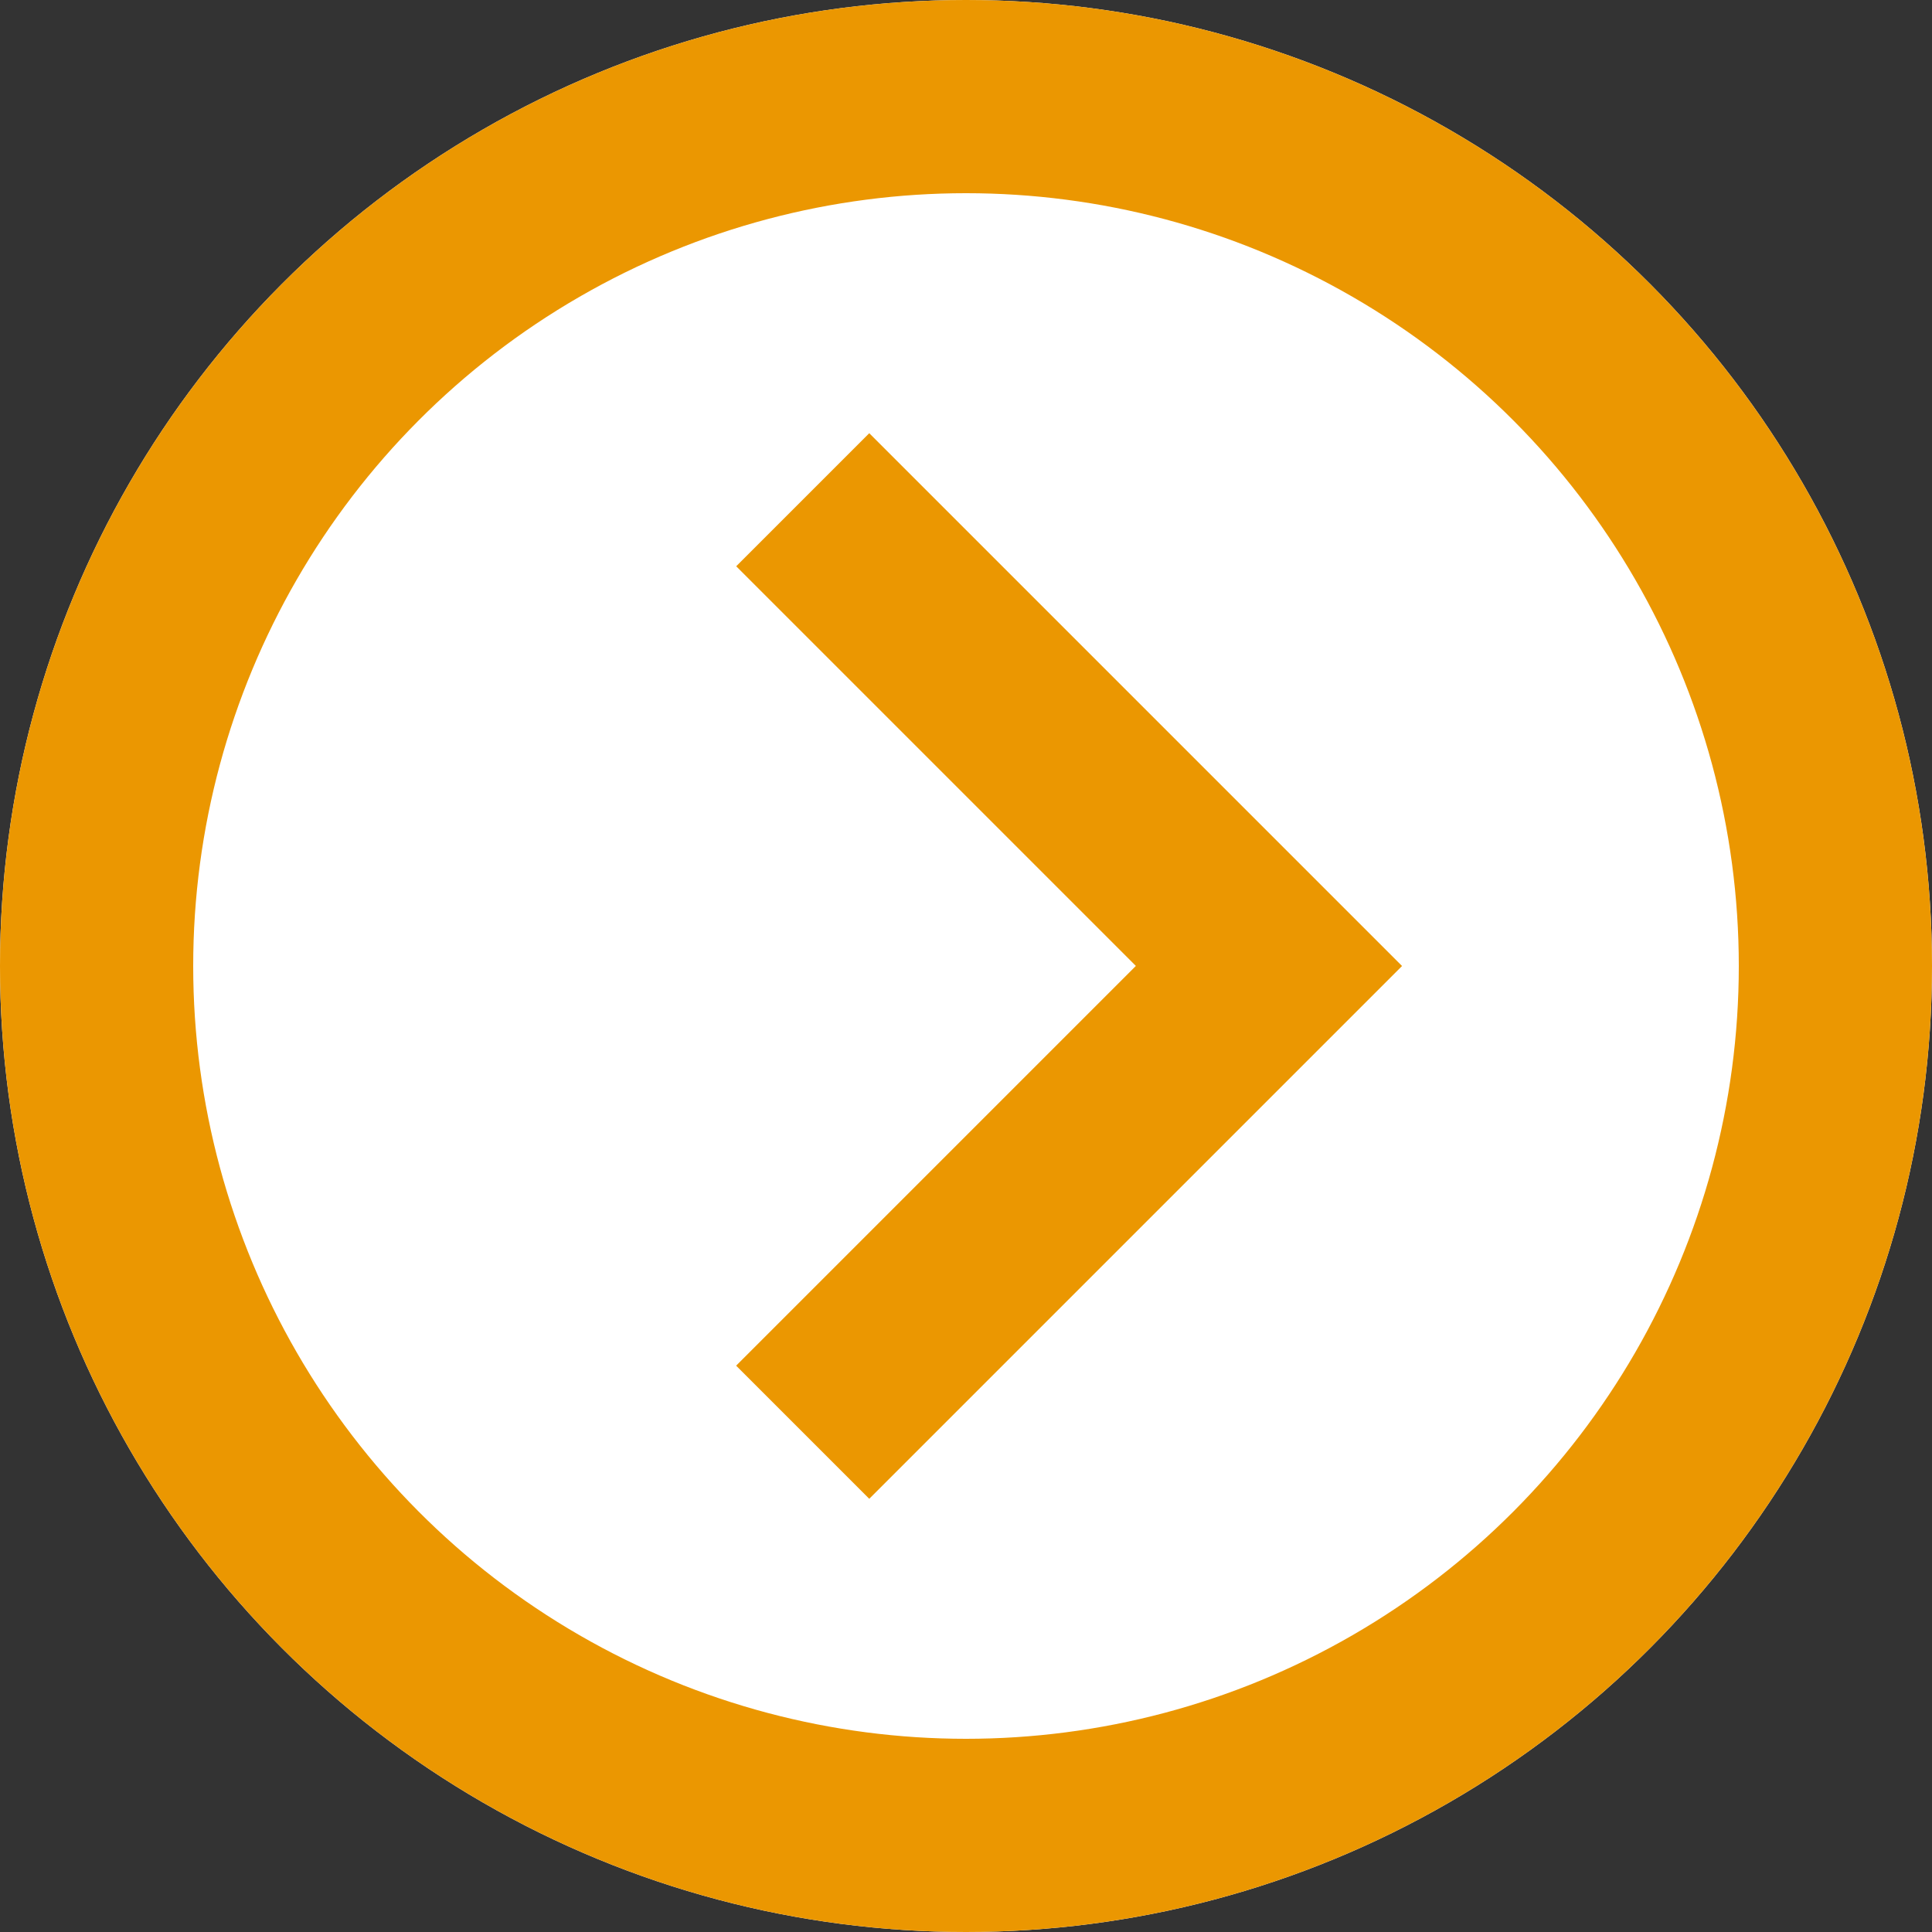 <svg xmlns="http://www.w3.org/2000/svg" width="20" height="20" viewBox="0 0 20 20"><rect x="0" y="0" width="20" height="20" fill="#333333" stroke="none"/><g fill="#fff" stroke="#EB9701" stroke-width="2"><circle cx="10" cy="10" r="10" stroke="none"/><circle cx="10" cy="10" r="9" fill="none"/></g><path d="M0,7.8V0H7.8V1.949H1.948V7.8Z" transform="translate(14.514 10) rotate(135)" fill="#EB9701"/></svg>
